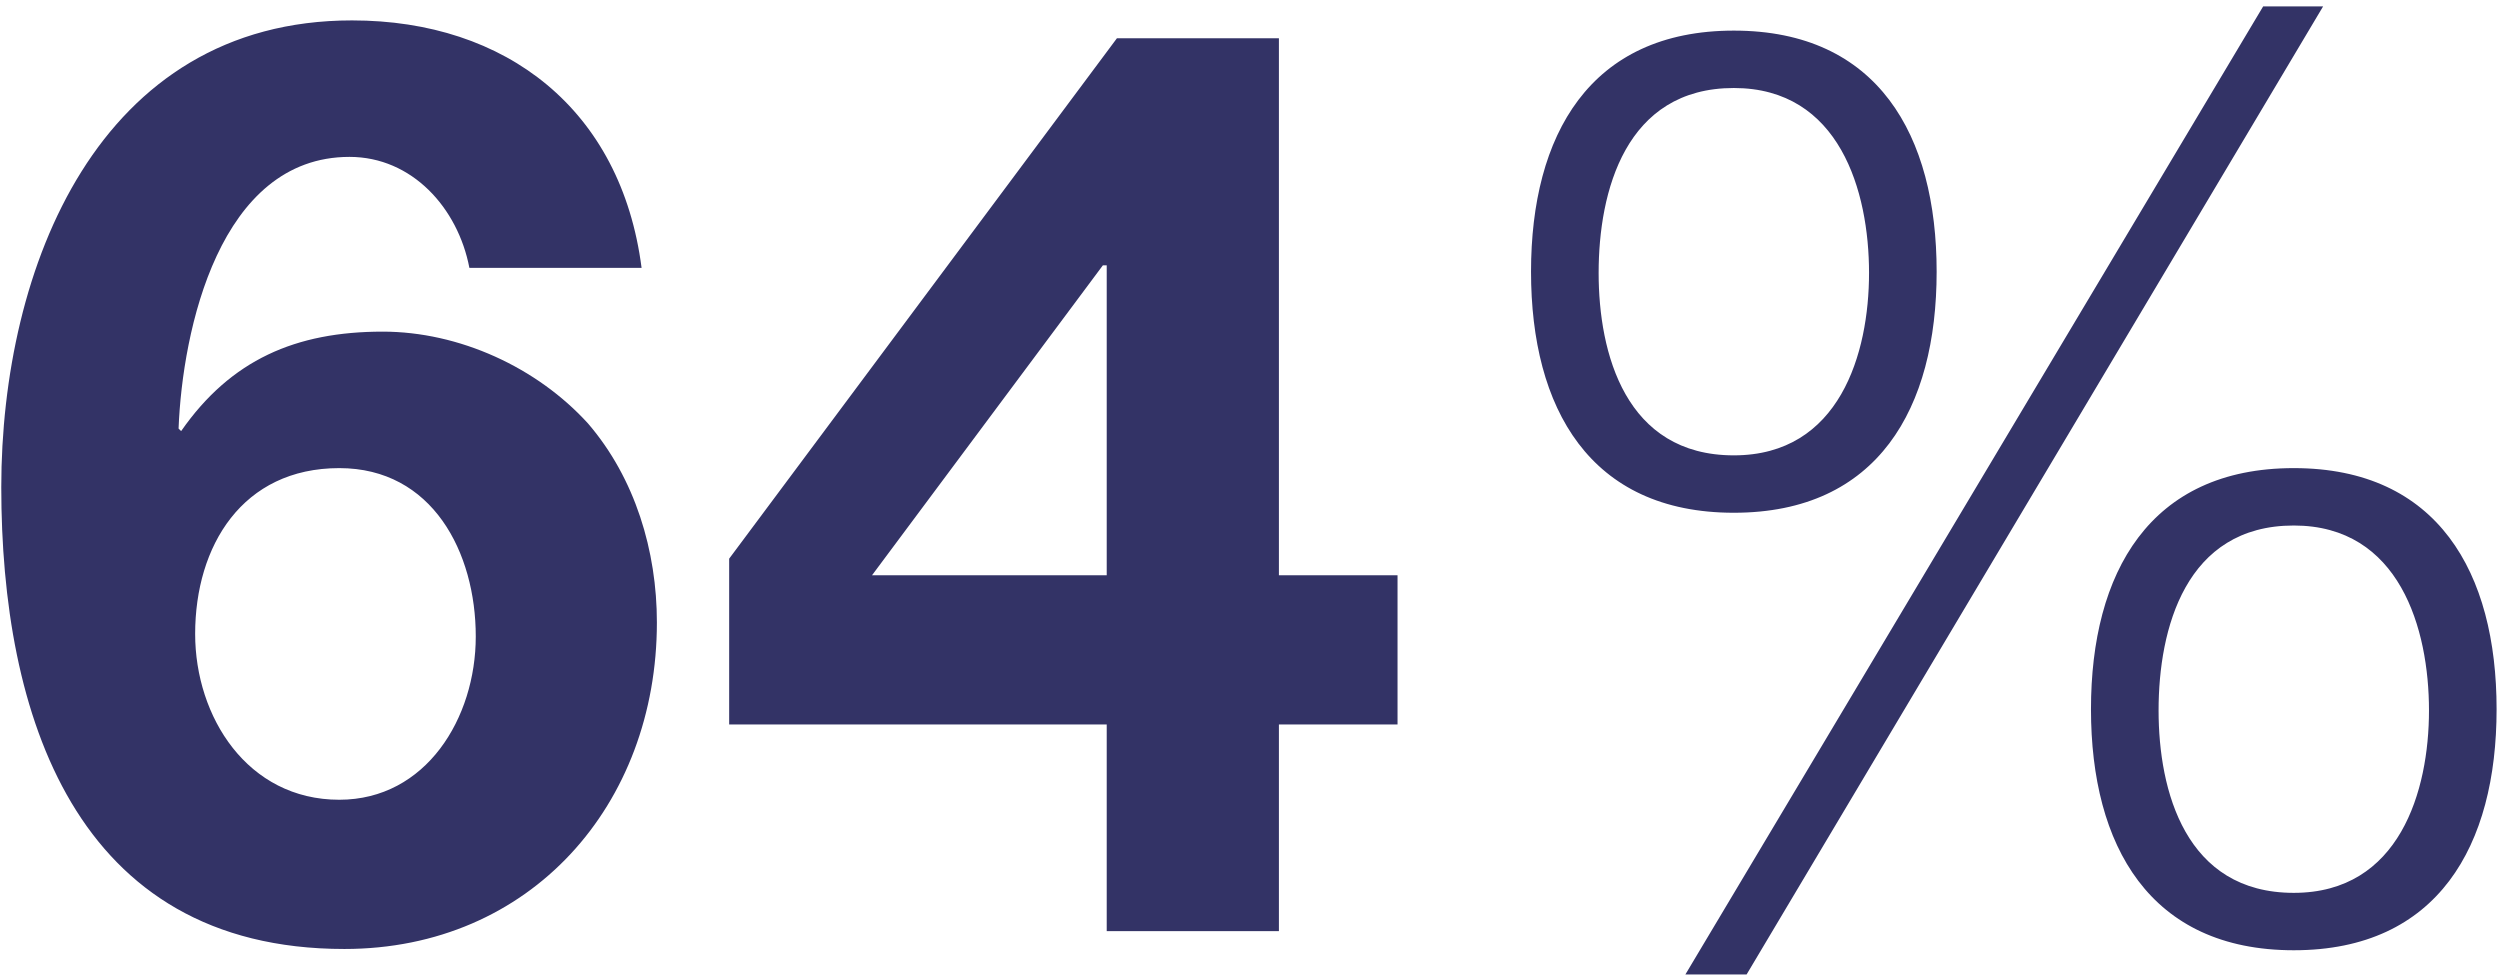 <svg width="294" height="115" viewBox="0 0 294 115" fill="none" xmlns="http://www.w3.org/2000/svg">
<path d="M39.9 55.05C28.5 55.05 22.95 64.2 22.95 74.55C22.95 84.3 29.1 94.05 39.9 94.05C50.1 94.05 55.95 84.45 55.95 74.85C55.95 64.95 50.85 55.05 39.9 55.05ZM75.45 31.5H55.2C53.85 24.45 48.45 18.45 41.1 18.45C25.8 18.45 21.45 38.85 21 50.4L21.3 50.7C27.15 42.3 34.8 39 45 39C54 39 63.15 43.2 69.15 49.8C74.7 56.25 77.25 64.8 77.25 73.2C77.25 94.65 62.4 111.6 40.5 111.6C8.7 111.6 0.15 83.85 0.15 57.3C0.15 31.5 11.55 2.4 41.4 2.4C59.55 2.4 73.05 12.9 75.45 31.5ZM130.15 67.65V31.2H129.7L102.55 67.65H130.15ZM130.15 109.5V85.2H85.75V65.7L131.35 4.5H150.4V67.65H164.35V85.2H150.4V109.5H130.15ZM203.899 3.6C220.849 3.6 227.749 15.9 227.749 31.95C227.749 48 220.849 60.3 203.899 60.3C186.949 60.3 180.049 48 180.049 31.95C180.049 15.9 186.949 3.6 203.899 3.6ZM269.749 61.8C256.999 61.8 253.849 73.95 253.849 83.55C253.849 93 256.999 105 269.749 105C282.199 105 285.649 93 285.649 83.55C285.649 73.95 282.199 61.8 269.749 61.8ZM269.749 55.05C286.699 55.05 293.599 67.35 293.599 83.4C293.599 99.45 286.699 111.75 269.749 111.75C252.799 111.75 245.899 99.45 245.899 83.4C245.899 67.35 252.799 55.05 269.749 55.05ZM198.199 114.6L266.149 0.75H273.199L205.399 114.6H198.199ZM203.899 10.35C191.149 10.35 187.999 22.5 187.999 32.1C187.999 41.55 191.149 53.55 203.899 53.55C216.349 53.55 219.799 41.55 219.799 32.1C219.799 22.5 216.349 10.35 203.899 10.35Z" fill="#333366"/>
</svg>
